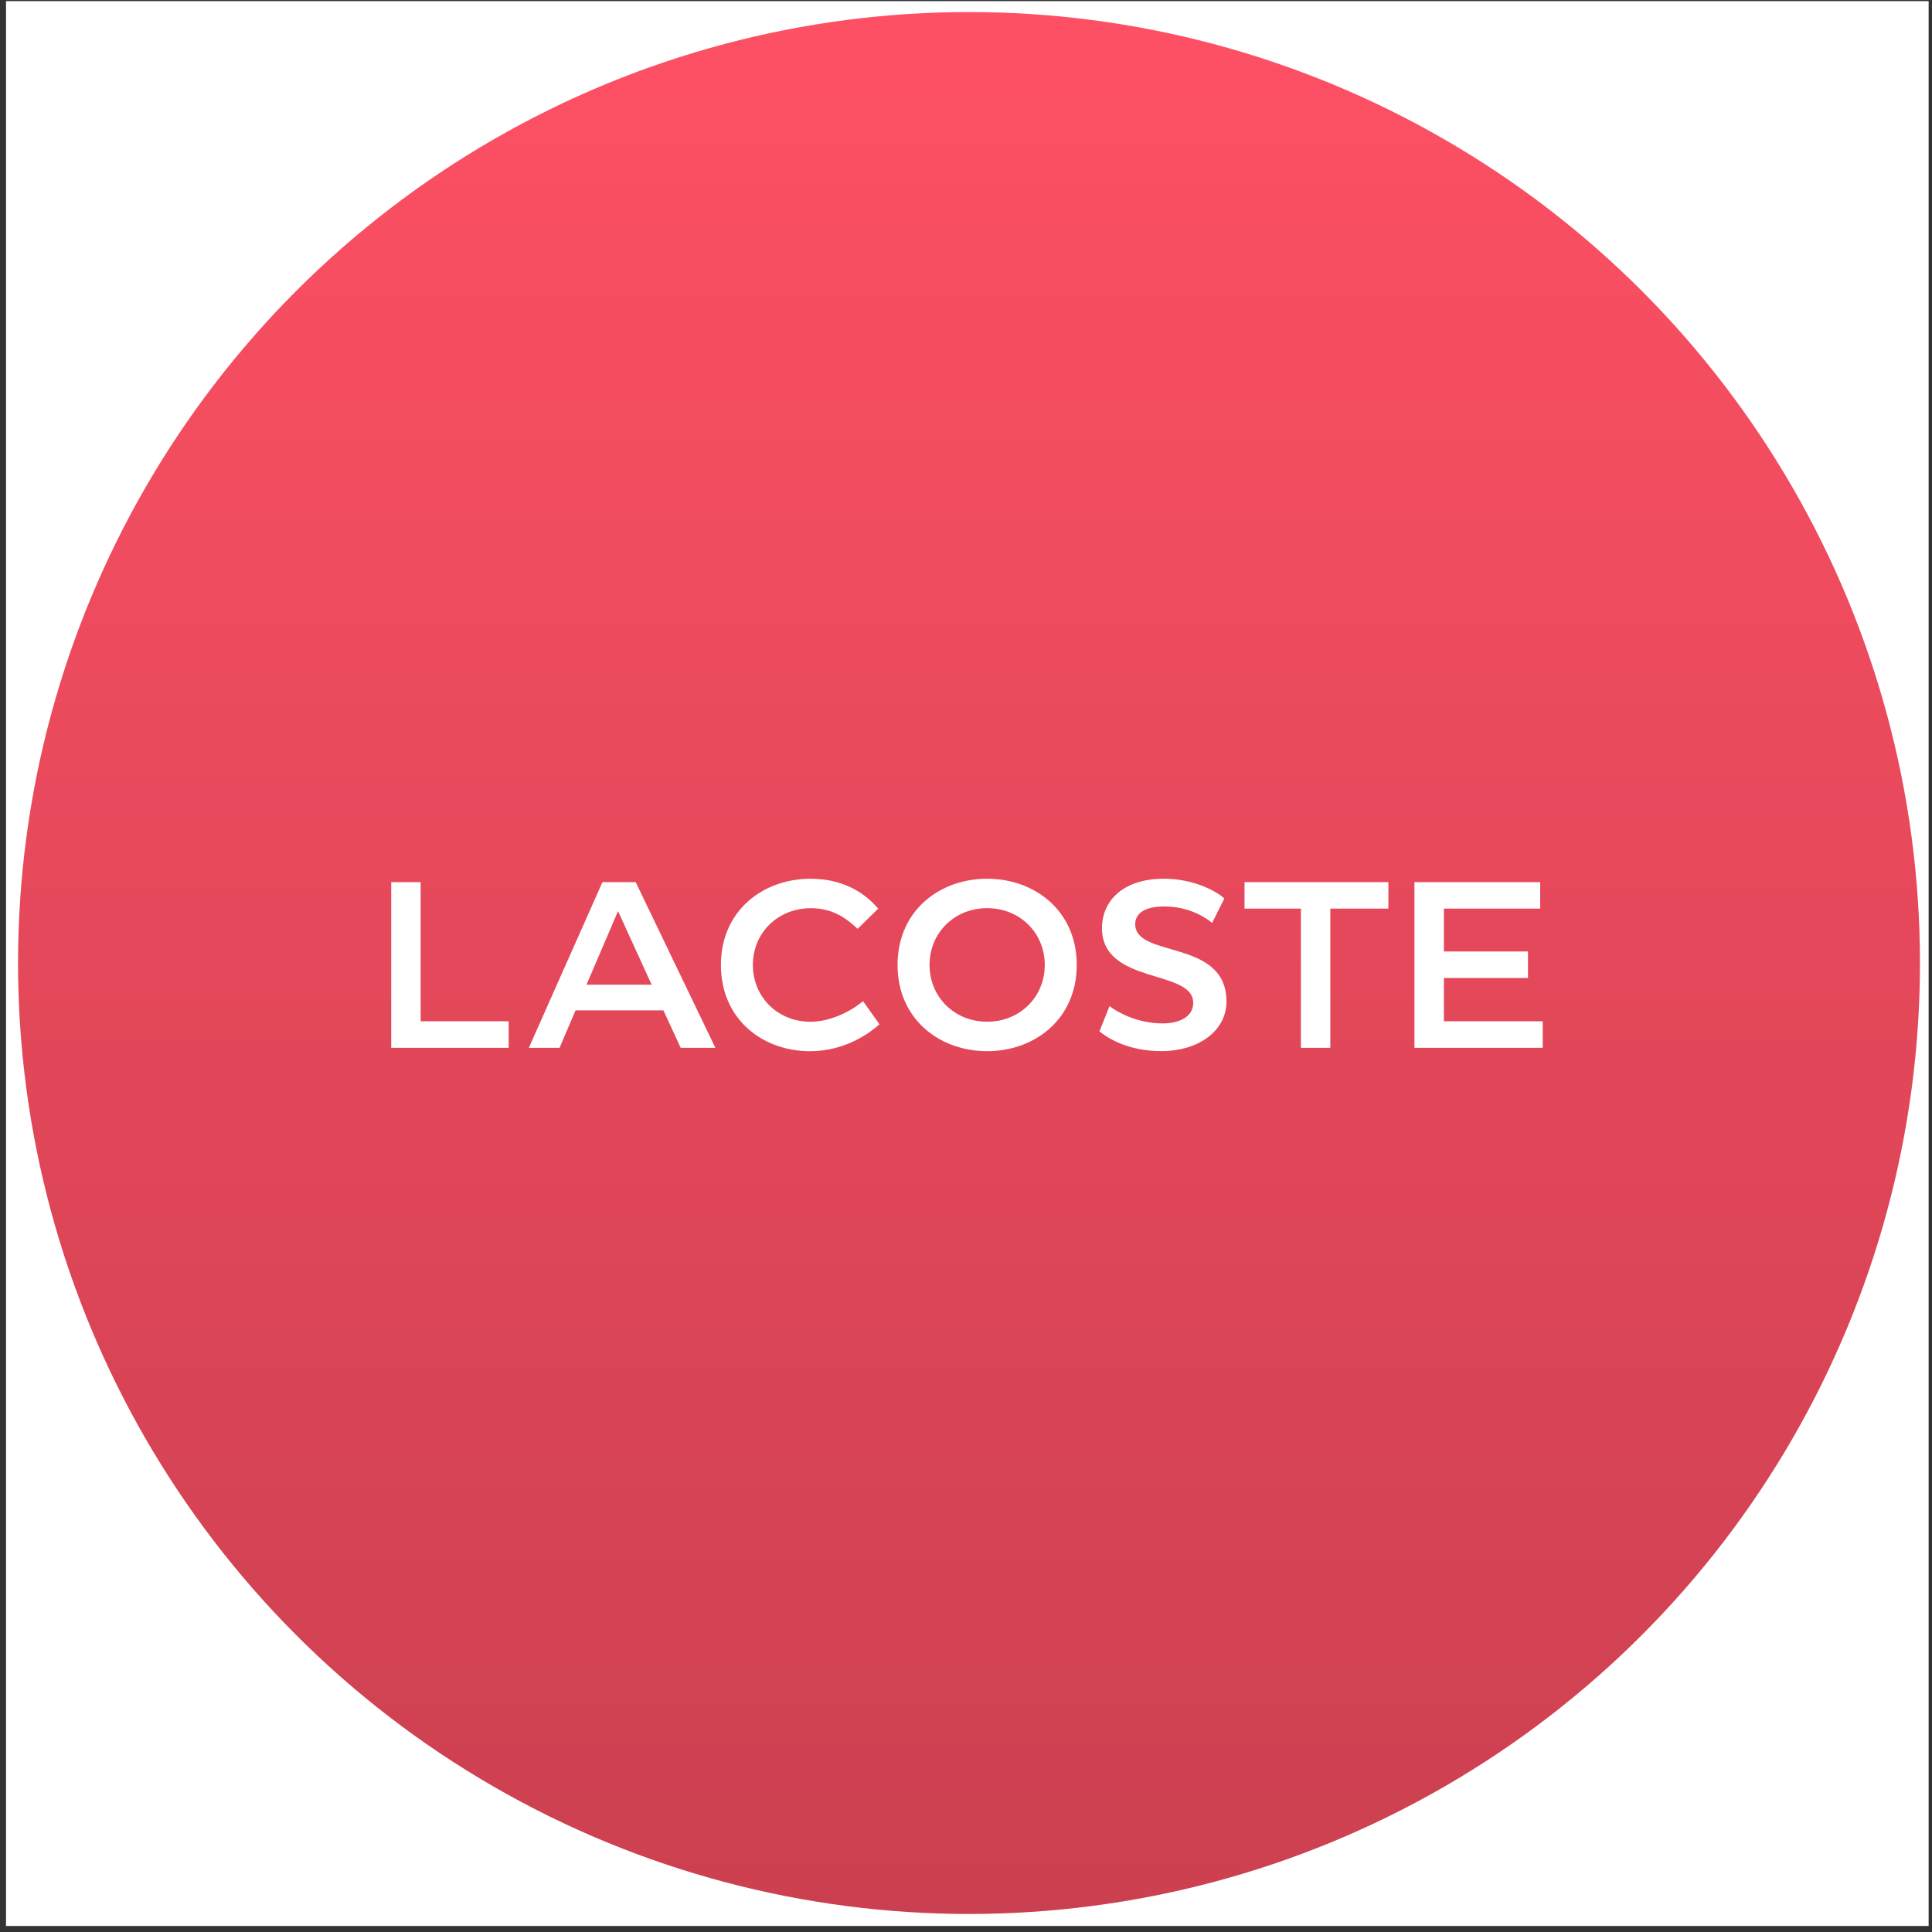 <svg width="321" height="321" viewBox="0 0 321 321" fill="none" xmlns="http://www.w3.org/2000/svg">
<rect x="0" y="0" width="321" height="321" fill="#333333" stroke="none"/>
<g clip-path="url(#clip0_93_11222)">
<rect width="320" height="320" transform="translate(1)" fill="white"/>
<circle cx="161" cy="160" r="158" fill="#FE5064"/>
<circle cx="161" cy="160" r="158" fill="url(#paint0_linear_93_11222)" fill-opacity="0.2" style="mix-blend-mode:plus-darker"/>
<path d="M164.013 174.651C171.907 174.651 178.899 169.34 178.899 160.325C178.899 151.311 171.912 146 164.013 146C156.114 146 149.127 151.311 149.127 160.325C149.127 169.34 156.114 174.651 164.013 174.651ZM113.093 174.091H118.855L105.616 146.56H100.097L87.869 174.091H92.971L95.624 167.872H110.227L113.093 174.091ZM255.901 146.56H235.011V174.091H256.323V169.687H239.9V162.492H253.873V158.089H239.9V150.964H255.901V146.56ZM182.673 171.363C183.793 172.271 187.145 174.646 193.016 174.646C198.887 174.646 203.776 171.433 203.776 166.4C203.776 155.917 188.613 159.274 188.613 153.542C188.613 151.935 189.942 150.607 193.433 150.607C197.628 150.607 200.35 152.491 201.396 153.334L203.424 149.283C202.165 148.093 198.322 146 193.433 146C186.094 146 183.089 150.121 183.089 154.177C183.089 163.682 198.253 160.955 198.253 166.618C198.253 168.993 195.877 170.039 193.15 170.039C189.029 170.039 185.742 168.225 184.344 167.173L182.668 171.368L182.673 171.363ZM134.738 150.894C138.858 150.894 141.164 153.13 142.493 154.321L145.914 150.969C144.799 149.709 141.511 146.005 134.663 146.005C126.769 146.005 119.777 151.316 119.777 160.33C119.777 169.345 126.695 174.656 134.594 174.656C140.673 174.656 144.794 171.373 146.123 170.183L143.395 166.34C141.228 168.16 137.807 169.767 134.663 169.767C129.214 169.767 125.088 165.646 125.088 160.33C125.088 155.015 129.209 150.899 134.733 150.899L134.738 150.894ZM164.013 169.757C158.564 169.757 154.443 165.636 154.443 160.32C154.443 155.005 158.564 150.889 164.013 150.889C169.463 150.889 173.588 155.01 173.588 160.32C173.588 165.631 169.468 169.757 164.013 169.757ZM216.143 150.964V174.091H221.032V150.964H230.677V146.56H206.776V150.964H216.143ZM69.889 146.56H64.999V174.091H84.517V169.687H69.889V146.56ZM102.685 151.38L108.273 163.608H97.444L102.685 151.38Z" fill="white"/>
</g>
<defs>
<linearGradient id="paint0_linear_93_11222" x1="161" y1="2" x2="161" y2="318" gradientUnits="userSpaceOnUse">
<stop stop-opacity="0"/>
<stop offset="1"/>
</linearGradient>
<clipPath id="clip0_93_11222">
<rect width="320" height="320" fill="white" transform="translate(0.443 0.191)"/>
</clipPath>
</defs>
</svg>
